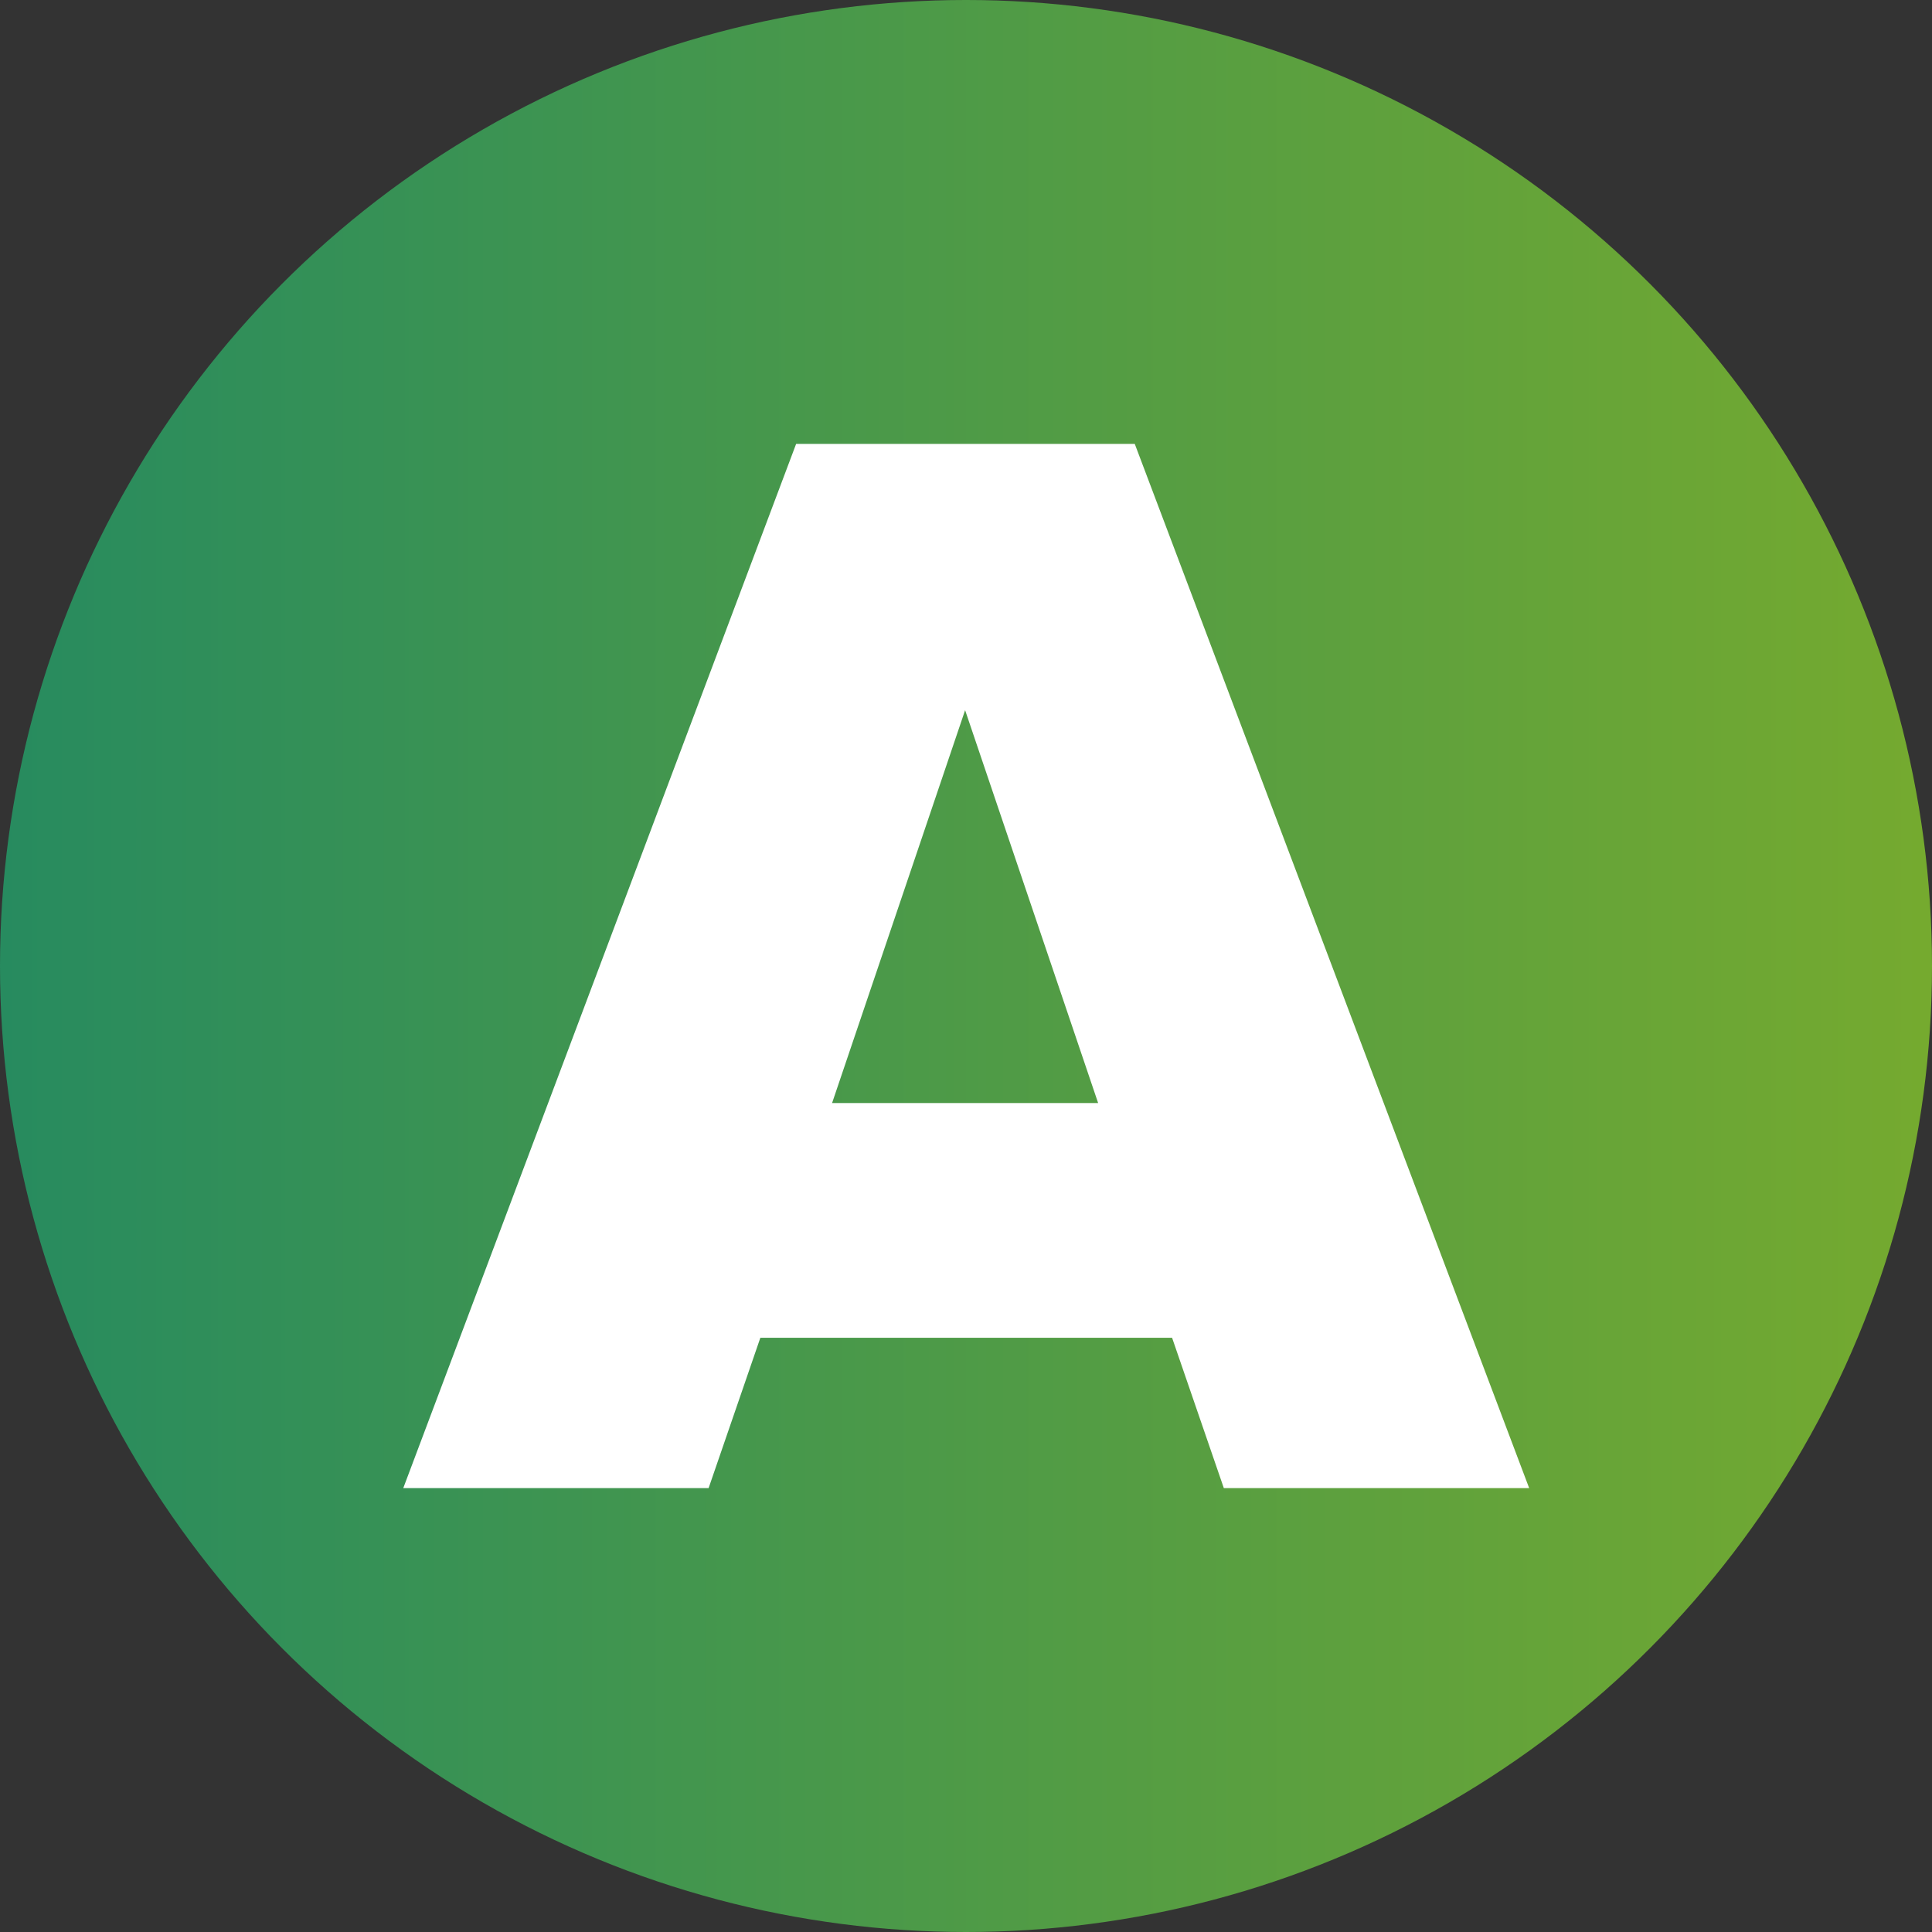 <?xml version="1.0" encoding="UTF-8"?>
<svg id="Layer_2" data-name="Layer 2" xmlns="http://www.w3.org/2000/svg" xmlns:xlink="http://www.w3.org/1999/xlink" viewBox="0 0 87 87">
  <rect x="0" y="0" width="87" height="87" fill="#333333" stroke="none"/>
  <defs>
    <style>
      .cls-1 {
        fill: url(#Nepojmenovaný_přechod_15);
      }

      .cls-2 {
        fill: #fff;
      }
    </style>
    <linearGradient id="Nepojmenovaný_přechod_15" data-name="Nepojmenovaný přechod 15" x1="0" y1="43.5" x2="87" y2="43.5" gradientUnits="userSpaceOnUse">
      <stop offset="0" stop-color="#278b5f"/>
      <stop offset="1" stop-color="#75aa2f"/>
    </linearGradient>
  </defs>
  <g id="Vrstva_1" data-name="Vrstva 1">
    <circle class="cls-1" cx="43.5" cy="43.5" r="43.5"/>
    <path class="cls-2" d="M51.08,19.99h-15.23l-17.69,47.02h13.75l2.33-6.77h18.54l2.33,6.77h13.75l-17.76-47.02ZM37.47,49.67l5.99-17.69,5.99,17.69h-11.98Z"/>
  </g>
</svg>